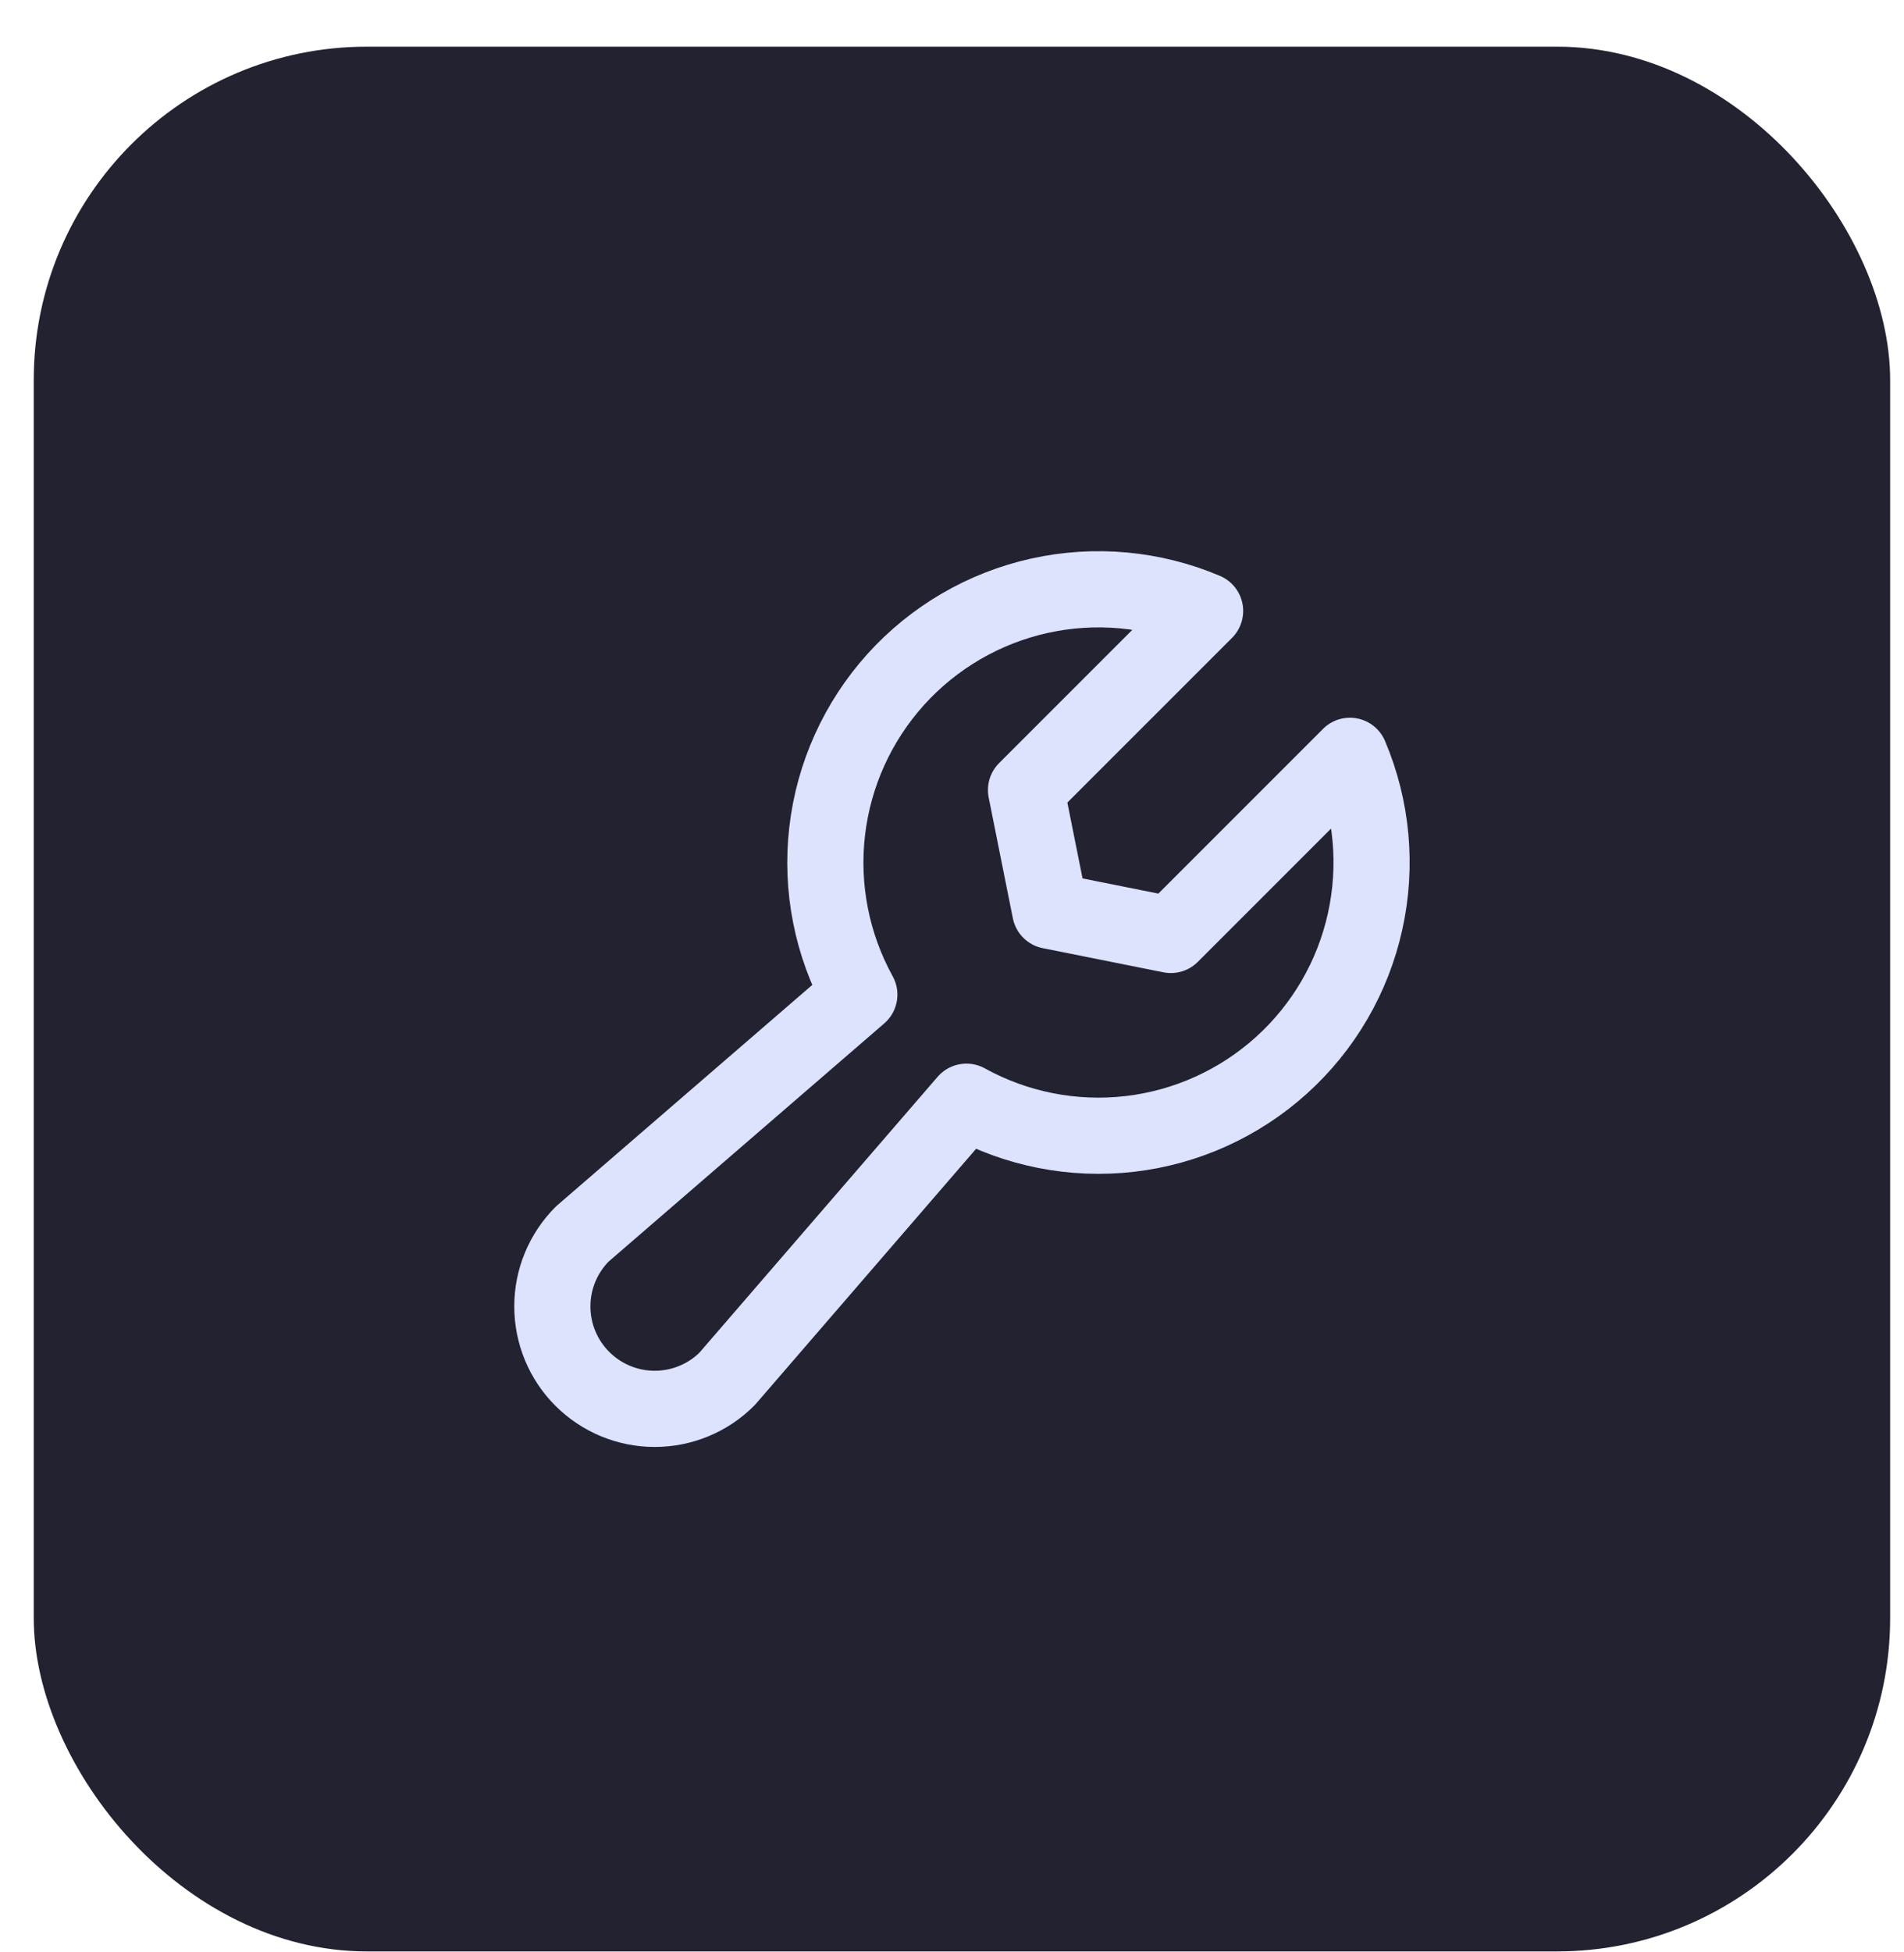 <svg width="40" height="41" viewBox="0 0 40 41" fill="none" xmlns="http://www.w3.org/2000/svg">
    <rect x="0.709" y="0.98" width="39" height="40" rx="7" fill="#222231"/>
    <path d="M25.317 12.83L21.555 16.591L22.063 19.127L24.598 19.634L28.36 15.873L28.36 15.872C28.826 16.971 28.937 18.188 28.678 19.354C28.42 20.519 27.805 21.575 26.918 22.374C26.032 23.173 24.918 23.676 23.733 23.813C22.547 23.949 21.348 23.713 20.303 23.136L20.303 23.136L15.275 28.957C14.872 29.36 14.325 29.586 13.754 29.586C13.184 29.586 12.637 29.359 12.234 28.956C11.83 28.553 11.604 28.006 11.604 27.435C11.603 26.865 11.83 26.318 12.233 25.914L18.053 20.887L18.053 20.887C17.477 19.842 17.24 18.643 17.377 17.457C17.514 16.271 18.017 15.158 18.816 14.271C19.615 13.385 20.671 12.77 21.836 12.511C23.001 12.253 24.218 12.364 25.317 12.83L25.317 12.83Z" stroke="#DDE2FD" stroke-width="1.6" stroke-linecap="round" stroke-linejoin="round"/>
</svg>